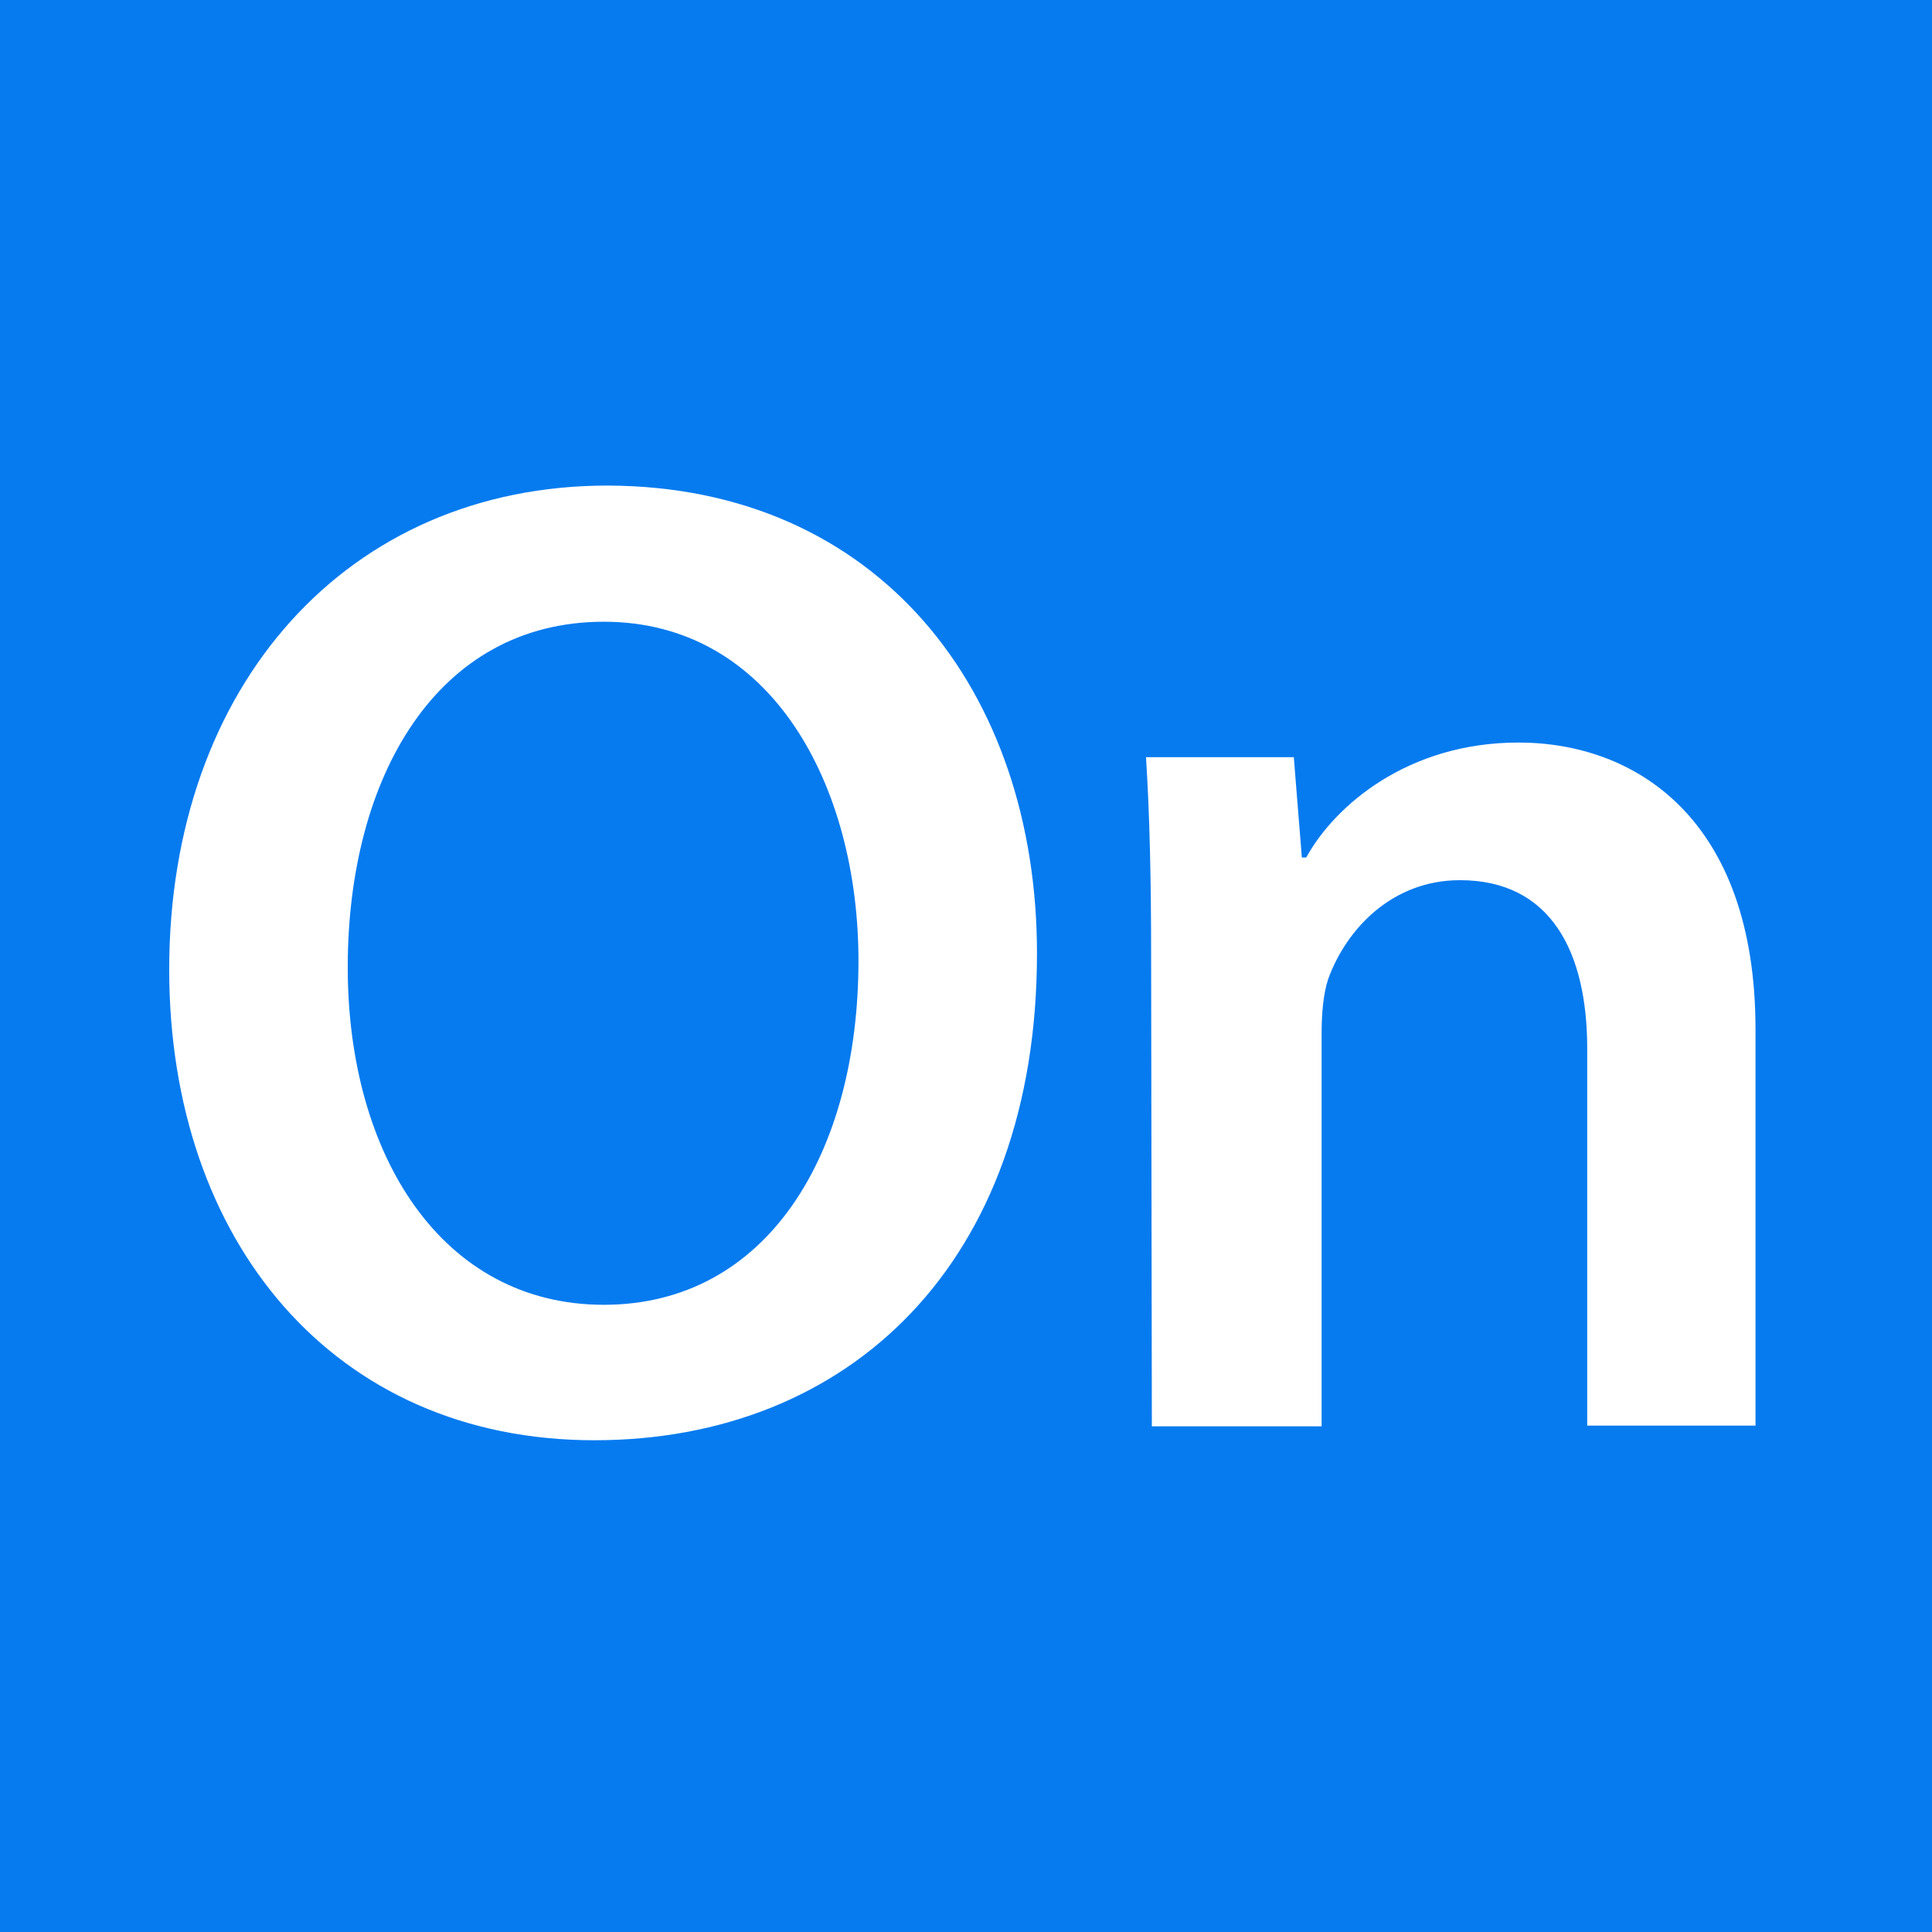 <svg width="100" height="100" viewBox="0 0 100 100" fill="none" xmlns="http://www.w3.org/2000/svg">
<rect width="100" height="100" fill="#067BEF"/>
<path d="M81.321 97.055H18.302C9.629 97.055 2.623 90.045 2.623 81.368V18.312C2.623 9.635 9.629 2.624 18.302 2.624H81.321C89.994 2.624 97 9.635 97 18.312V81.368C97 90.045 89.994 97.055 81.321 97.055Z" fill="#067BEF"/>
<path d="M53.674 49.347C53.674 65.376 43.941 74.547 30.762 74.547C17.279 74.547 8.758 64.24 8.758 50.181C8.758 35.478 17.999 25.133 31.443 25.133C45.456 25.171 53.674 35.743 53.674 49.347ZM17.999 50.067C17.999 59.806 22.884 67.536 31.254 67.536C39.7 67.536 44.434 59.73 44.434 49.726C44.434 40.708 39.965 32.181 31.254 32.181C22.619 32.181 17.999 40.215 17.999 50.067Z" fill="white"/>
<path d="M59.582 49.499C59.582 45.52 59.507 42.185 59.317 39.192H66.967L67.384 44.383H67.611C69.088 41.693 72.875 38.434 78.594 38.434C84.616 38.434 90.865 42.337 90.865 53.288V73.789H82.154V54.273C82.154 49.309 80.298 45.558 75.564 45.558C72.08 45.558 69.694 48.059 68.747 50.674C68.482 51.469 68.406 52.53 68.406 53.516V73.827H59.62L59.582 49.499Z" fill="white"/>
</svg>
